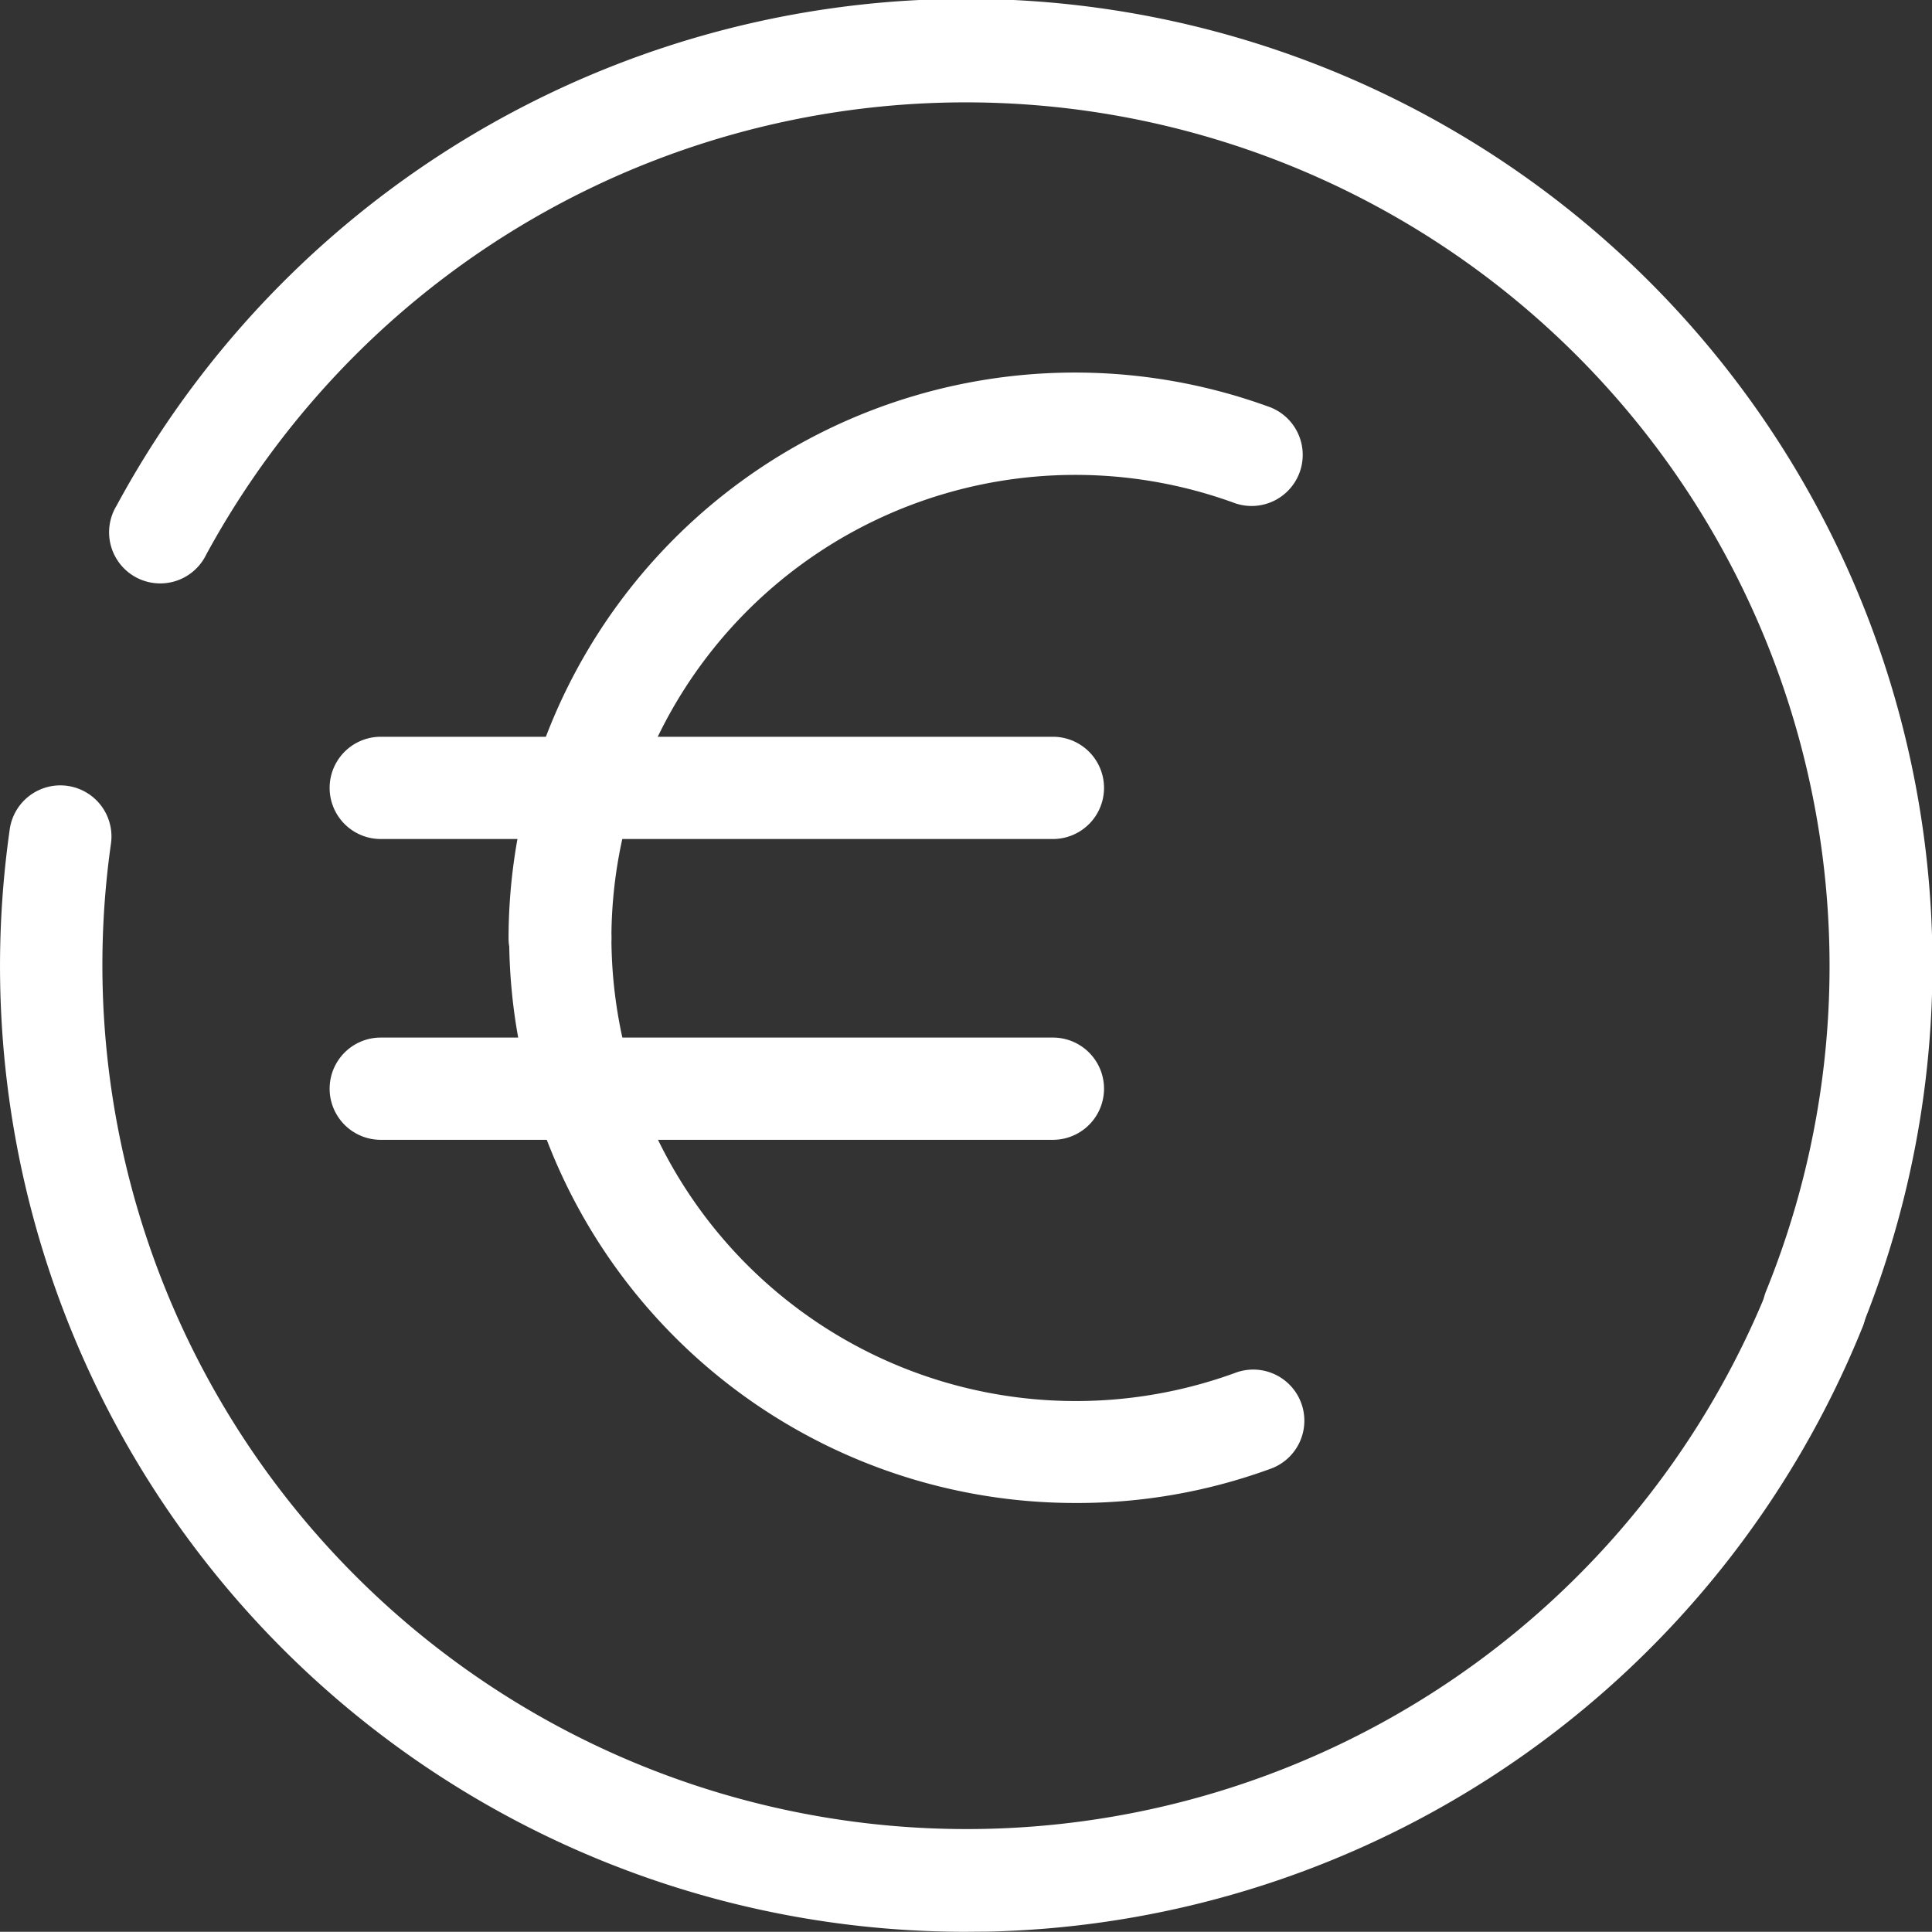 <svg id="Calque_1" data-name="Calque 1" xmlns="http://www.w3.org/2000/svg" viewBox="0 0 94.48 94.47"><rect x="0" y="0" width="94.48" height="94.47" fill="#333333" stroke="none"/><path d="M75.12,64.66H42.25a2.5,2.5,0,0,1,0-5H75.12a2.5,2.5,0,0,1,0,5Z" transform="translate(-23.63 -23.63)" style="fill:#fff"/><path d="M75.12,79.37H42.25a2.5,2.5,0,0,1,0-5H75.12a2.5,2.5,0,0,1,0,5Z" transform="translate(-23.63 -23.63)" style="fill:#fff"/><path d="M112.33,90.2a2.53,2.53,0,0,1-.94-.18A2.5,2.5,0,0,1,110,86.76,42.24,42.24,0,0,0,41,41a42.63,42.63,0,0,0-7.28,9.74,2.5,2.5,0,1,1-4.39-2.38,47.24,47.24,0,0,1,85.31,40.28A2.5,2.5,0,0,1,112.33,90.2Z" transform="translate(-23.63 -23.63)" style="fill:#fff"/><path d="M76.21,97.13A27.68,27.68,0,0,1,48.53,69.45a2.5,2.5,0,0,1,5,0,22.92,22.92,0,0,0,1,6.69A22.73,22.73,0,0,0,84,90.78a2.5,2.5,0,1,1,1.7,4.7A27.47,27.47,0,0,1,76.21,97.13Z" transform="translate(-23.63 -23.63)" style="fill:#fff"/><path d="M51,72a2.5,2.5,0,0,1-2.5-2.5,27.7,27.7,0,0,1,37.12-26,2.5,2.5,0,1,1-1.7,4.7A22.69,22.69,0,0,0,53.53,69.45,2.5,2.5,0,0,1,51,72Z" transform="translate(-23.63 -23.63)" style="fill:#fff"/><path d="M70.83,118.1A47.22,47.22,0,0,1,24.32,78.92a47.31,47.31,0,0,1-.22-14.69,2.5,2.5,0,1,1,4.95.7,42.24,42.24,0,0,0,12,35.8,42.26,42.26,0,0,0,69-14,2.5,2.5,0,1,1,4.63,1.88A47.25,47.25,0,0,1,72,118.09Z" transform="translate(-23.63 -23.63)" style="fill:#fff"/></svg>